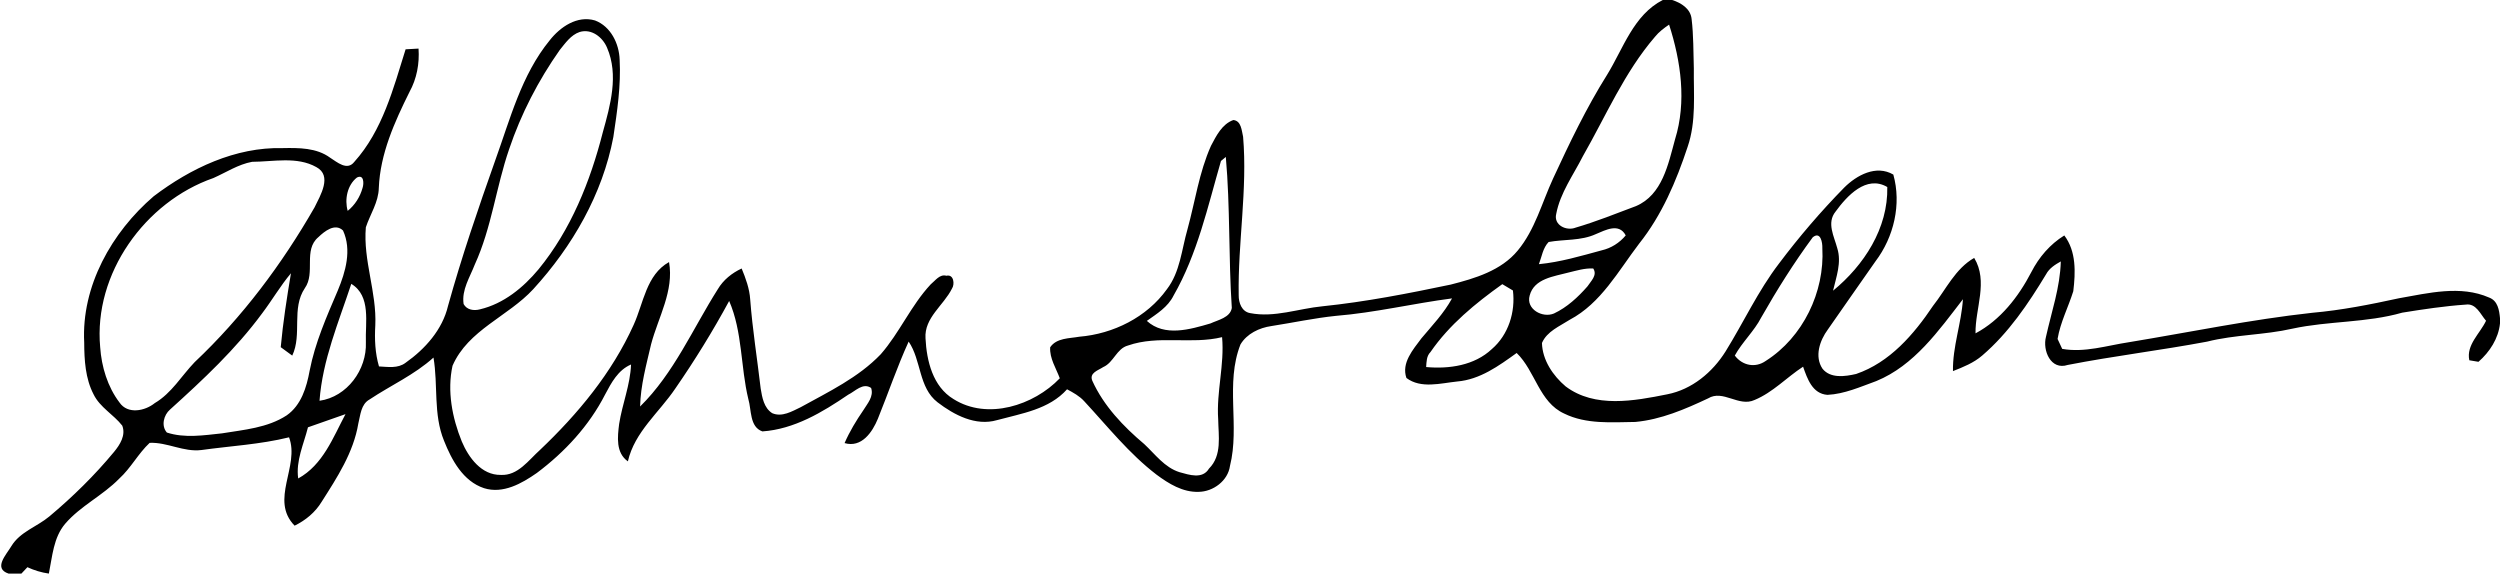 <svg viewBox="0 0 584 134" xmlns="http://www.w3.org/2000/svg">
  <path d="M388.42 0h2.2c2.09.67 4.3 2.03 4.54 4.44.46 3.82.4 7.69.52 11.54-.07 6.12.58 12.41-1.45 18.32-2.65 8.02-6.03 15.98-11.34 22.63-4.85 6.36-8.89 13.9-16.21 17.77-2.35 1.52-5.32 2.7-6.48 5.42.1 3.99 2.57 7.64 5.54 10.15 6.81 5.12 16 3.39 23.73 1.84 5.77-1.13 10.57-5.13 13.63-10.03 4.21-6.79 7.58-14.12 12.46-20.5 4.69-6.24 9.78-12.18 15.25-17.76 2.93-2.91 7.46-5.38 11.47-3.04 1.94 6.91.13 14.6-4.17 20.27-3.74 5.3-7.41 10.63-11.13 15.93-1.88 2.55-3.17 6.29-1.24 9.16 1.87 2.32 5.29 1.81 7.85 1.22 7.84-2.68 13.48-9.23 17.96-15.91 3.05-3.86 5.2-8.68 9.62-11.2 3.34 5.5.22 11.76.31 17.62 5.84-3.11 10.04-8.54 13.04-14.31 1.78-3.47 4.36-6.5 7.7-8.56 2.82 3.72 2.63 8.63 2.1 13.03-1.17 3.74-3.02 7.25-3.67 11.15l1.08 2.32c5.26.93 10.43-.78 15.6-1.56 14.26-2.35 28.42-5.29 42.8-6.87 6.84-.6 13.58-1.94 20.29-3.4 6.86-1.2 14.34-3.1 21.04-.16 2.03.76 2.36 2.93 2.54 4.83v1.2c-.36 3.54-2.41 6.68-5.03 8.98l-2.14-.36c-.76-3.58 2.5-6.24 3.91-9.23-1.32-1.5-2.31-4.15-4.76-3.77-4.97.34-9.91 1.09-14.82 1.88-8.36 2.4-17.19 1.91-25.66 3.74-6.58 1.5-13.39 1.38-19.94 3.03-10.81 2.03-21.74 3.34-32.53 5.44-3.99 1.32-5.93-3.41-5.09-6.58 1.29-5.84 3.31-11.56 3.46-17.6-1.34.75-2.69 1.6-3.43 2.99-4.17 6.9-8.76 13.71-14.92 18.99-1.98 1.71-4.43 2.7-6.84 3.64-.1-5.71 1.97-11.13 2.33-16.79-5.66 7.33-11.37 15.48-20.24 19.12-3.71 1.34-7.43 3.03-11.41 3.22-3.53-.25-4.7-3.78-5.69-6.58-3.83 2.49-7.06 6.01-11.32 7.77-3.71 1.73-7.37-2.51-10.88-.36-5.38 2.53-11.01 4.95-16.98 5.5-5.55.07-11.47.58-16.61-1.95-5.88-2.67-6.74-9.93-11.12-14.16-4.18 3.01-8.57 6.21-13.89 6.66-3.86.4-8.47 1.74-11.86-.82-1.23-3.51 1.56-6.65 3.5-9.26 2.52-3.01 5.26-5.86 7.15-9.33-9.07 1.18-18 3.34-27.13 4.08-5.06.52-10.04 1.6-15.06 2.38-2.82.4-5.74 1.78-7.23 4.3-3.59 9.12-.12 19.06-2.45 28.37-.47 3.47-3.93 6.03-7.33 6.06-3.69.13-6.98-1.9-9.83-4.02-6.4-4.9-11.43-11.26-16.88-17.14-1.11-1.23-2.58-2.02-4.02-2.8-4.19 4.71-10.61 5.64-16.37 7.21-4.99 1.45-10.01-1.21-13.88-4.17-4.46-3.44-3.75-9.79-6.75-14.18-2.69 5.89-4.76 12.03-7.19 18.02-1.29 3.15-3.81 6.85-7.78 5.69 1.18-2.71 2.71-5.24 4.38-7.67.96-1.58 2.49-3.21 1.82-5.21-1.93-1.31-3.7.77-5.36 1.58-6.02 4.1-12.61 8.06-20.04 8.57-3.02-1.05-2.52-5.03-3.28-7.55-1.84-7.57-1.34-15.69-4.48-22.92-3.81 7.04-8.02 13.86-12.57 20.44-3.79 5.63-9.52 10.14-11.09 17.03-2.86-2.02-2.42-5.72-2.04-8.75.73-4.67 2.6-9.12 2.78-13.88-3.04 1.29-4.6 4.26-6.06 7.01-3.72 7.29-9.43 13.45-15.95 18.33-3.52 2.46-7.91 4.95-12.34 3.55-4.9-1.63-7.55-6.57-9.34-11.08-2.54-6.19-1.36-12.98-2.46-19.43-4.45 4.03-9.97 6.48-14.92 9.78-2.04 1.12-2.13 3.62-2.64 5.63-1.12 6.76-4.96 12.62-8.57 18.29-1.5 2.47-3.74 4.31-6.31 5.57-5.89-6.01 1.26-13.87-1.3-20.64-6.72 1.66-13.65 2.02-20.48 2.97-4.14.52-7.96-1.85-12.08-1.68-2.68 2.51-4.39 5.89-7.12 8.37-3.84 3.94-9 6.33-12.6 10.51-2.77 3.23-3.01 7.67-3.83 11.66-1.74-.24-3.42-.76-5.01-1.49L4.99 134H2.02c-3.68-1.21-.54-4.43.64-6.43 2.03-3.35 5.98-4.52 8.87-6.93 5.46-4.58 10.58-9.6 15.13-15.1 1.37-1.67 2.77-3.87 1.9-6.11-2.04-2.61-5.21-4.25-6.7-7.31-1.93-3.71-2.17-8-2.19-12.1-.69-13.19 6.44-25.77 16.23-34.17 8.61-6.53 19.09-11.53 30.12-11.25 3.79-.07 7.92-.1 11.11 2.25 1.62 1.02 3.96 3.12 5.63.97 6.59-7.32 9.12-17.13 11.99-26.3 1-.06 2.01-.12 3.02-.17.24 3.52-.41 7.04-2.12 10.14-3.49 7.03-6.84 14.44-7.16 22.4-.06 3.35-2.02 6.14-3.03 9.21-.66 7.74 2.57 15.18 2.21 22.91-.19 3.22-.05 6.47.86 9.59 2.09.1 4.42.52 6.22-.86 4.56-3.21 8.6-7.73 9.91-13.28 3.19-11.49 7.05-22.77 11.03-34 3.48-9.63 6.11-19.95 12.72-28.04 2.46-3.13 6.43-5.87 10.59-4.64 3.67 1.39 5.63 5.41 5.75 9.16.33 6.05-.58 12.09-1.47 18.06-2.53 13.38-9.59 25.58-18.71 35.55-5.88 6.38-15.23 9.53-18.86 17.89-1.29 5.89-.08 12.15 2.16 17.68 1.59 3.76 4.59 7.9 9.13 7.82 3.98.22 6.48-3.45 9.14-5.83 8.85-8.4 16.83-18.02 21.88-29.22 2.31-5.06 2.94-11.7 8.27-14.67 1.19 6.75-2.52 12.88-4.19 19.19-1.11 4.8-2.46 9.6-2.57 14.55 7.9-7.77 12.29-18.15 18.14-27.38 1.29-2.19 3.3-3.79 5.58-4.86.96 2.32 1.84 4.72 2 7.25.53 6.96 1.64 13.87 2.45 20.81.34 2.07.76 4.52 2.69 5.74 2.27.99 4.64-.43 6.66-1.4 6.53-3.61 13.47-6.91 18.7-12.37 4.41-5.05 7.07-11.4 11.66-16.32 1.06-.85 2.1-2.46 3.67-2.01 1.74-.43 1.99 2 1.3 3-1.94 3.91-6.5 6.81-6.18 11.6.26 5.27 1.7 11.3 6.55 14.21 7.9 4.99 18.74 1.49 24.82-4.86-.87-2.35-2.4-4.64-2.25-7.24 1.49-2.21 4.47-2.05 6.8-2.47 7.95-.66 15.79-4.55 20.48-11.11 3.08-4.01 3.43-9.25 4.79-13.96 1.79-6.51 2.72-13.31 5.49-19.51 1.23-2.33 2.58-5.09 5.23-6.04 1.87.18 1.94 2.48 2.28 3.91 1.04 12.34-1.23 24.66-1.03 37-.02 1.77.7 3.87 2.7 4.2 5.66 1.1 11.25-1.06 16.86-1.6 10.09-1.04 20.05-2.99 29.97-5.07 5.67-1.45 11.79-3.26 15.66-7.96 4.04-4.87 5.63-11.14 8.24-16.79 3.83-8.28 7.78-16.54 12.64-24.28 3.78-6.14 6.15-13.93 12.99-17.45m-1.83 8.61c-7.13 8.29-11.44 18.45-16.82 27.86-2.23 4.41-5.31 8.58-6.24 13.51-.64 2.62 2.4 4.05 4.55 3.19 4.77-1.4 9.41-3.27 14.07-5.02 6.18-2.62 7.55-9.82 9.14-15.6 2.73-8.77 1.37-18.22-1.39-26.8-1.21.83-2.39 1.71-3.31 2.86m-251.2-1.13c-2.04.69-3.34 2.61-4.65 4.22-4.99 7.1-9.03 14.9-11.8 23.13-3.06 8.88-4.1 18.38-8.03 26.97-1.14 2.96-3.1 5.9-2.61 9.22.75 1.39 2.4 1.62 3.82 1.24 5.53-1.31 10.12-5.07 13.69-9.36 7.55-9.22 12.08-20.52 15-31.97 1.77-6.36 3.76-13.38 1-19.78-1.02-2.46-3.64-4.53-6.42-3.67M58.89 37.8c-3.25.6-6.06 2.47-9.04 3.79-15.98 5.55-28.02 22.36-26.45 39.49.31 4.57 1.72 9.28 4.52 12.95 1.92 2.81 5.94 1.99 8.24.13 3.94-2.32 6.23-6.36 9.32-9.57 11.14-10.5 20.41-22.91 28.01-36.17 1.33-2.75 4.19-7.38.4-9.39-4.51-2.54-10.05-1.25-15-1.23m226.33-.2c-3.09 10.66-5.5 21.73-11.08 31.45-1.32 2.68-3.89 4.24-6.24 5.91 4.14 3.77 10.1 1.99 14.85.6 1.79-.83 4.62-1.36 5-3.62-.78-11.74-.36-23.54-1.4-35.28zM83.38 41.47c-2.25 1.76-2.92 5.1-2.16 7.79 1.69-1.36 2.89-3.26 3.47-5.35.35-1.04.34-3.26-1.31-2.44m345.4 7.97c-2.12 2.64-.32 5.78.41 8.56 1.04 3.32-.24 6.68-.99 9.91 7.23-5.93 12.88-14.59 12.67-24.22-4.9-2.88-9.44 2.1-12.09 5.75M74.37 55.4c-3.58 3-.62 8.34-3.15 11.9-3.21 4.75-.59 10.81-2.95 15.77-.67-.5-2.02-1.48-2.69-1.97.53-5.8 1.43-11.53 2.39-17.27-2.48 2.95-4.41 6.3-6.73 9.36-6.17 8.39-13.83 15.53-21.53 22.49-1.47 1.27-2.11 3.8-.73 5.36 4.15 1.36 8.64.64 12.88.19 5.14-.84 10.64-1.28 15.11-4.2 3.4-2.37 4.65-6.55 5.36-10.42 1.27-6.55 3.98-12.66 6.58-18.75 1.82-4.36 3.3-9.47 1.22-14.01-1.86-1.81-4.32.17-5.76 1.55m298.39-.7c-3.46 1.58-7.34 1.17-11 1.83-1.35 1.4-1.6 3.43-2.27 5.18 4.99-.48 9.83-1.92 14.66-3.23 2.22-.51 4.16-1.74 5.62-3.49-1.58-2.99-4.72-1.24-7.01-.29m50.7.73c-4.41 5.98-8.36 12.27-12.03 18.72-1.67 3.24-4.43 5.73-6.18 8.91 1.76 2.34 4.8 2.98 7.26 1.23 8.66-5.51 13.76-16.08 13.19-26.3.05-1.34-.41-4.03-2.24-2.56m-57.08 8.24c-3.35.91-8.01 1.38-9.05 5.37-.91 3.19 3.02 5.32 5.68 4.19 3.06-1.44 5.61-3.81 7.82-6.33.78-1.21 2.39-2.62 1.35-4.18-1.99-.11-3.9.5-5.8.95M82.06 66.31c-2.95 8.94-6.73 17.82-7.42 27.31 6.44-.91 11.08-7.27 10.83-13.64-.17-4.58 1.27-10.83-3.41-13.67m252.1 15.93c-.94.94-.92 2.27-1.01 3.5 5.38.49 11.27-.36 15.35-4.2 3.88-3.34 5.54-8.67 4.92-13.68l-2.48-1.48c-6.27 4.48-12.37 9.45-16.78 15.86m-70.65-1.53c-2.68.7-3.34 3.97-5.8 5.04-1.15.77-3.33 1.34-2.54 3.21 2.65 5.85 7.25 10.67 12.13 14.78 2.56 2.38 4.74 5.46 8.23 6.56 2.28.63 5.37 1.7 6.89-.83 3.09-3.08 2.21-7.62 2.15-11.53-.44-6.43 1.5-12.75.91-19.18-7.21 1.76-14.85-.53-21.97 1.95M71.94 99.82c-.98 3.92-2.87 7.82-2.28 11.95 5.79-3.19 8.12-9.53 11.05-15.03-2.92 1.03-5.85 2.03-8.77 3.08"/>
</svg>
